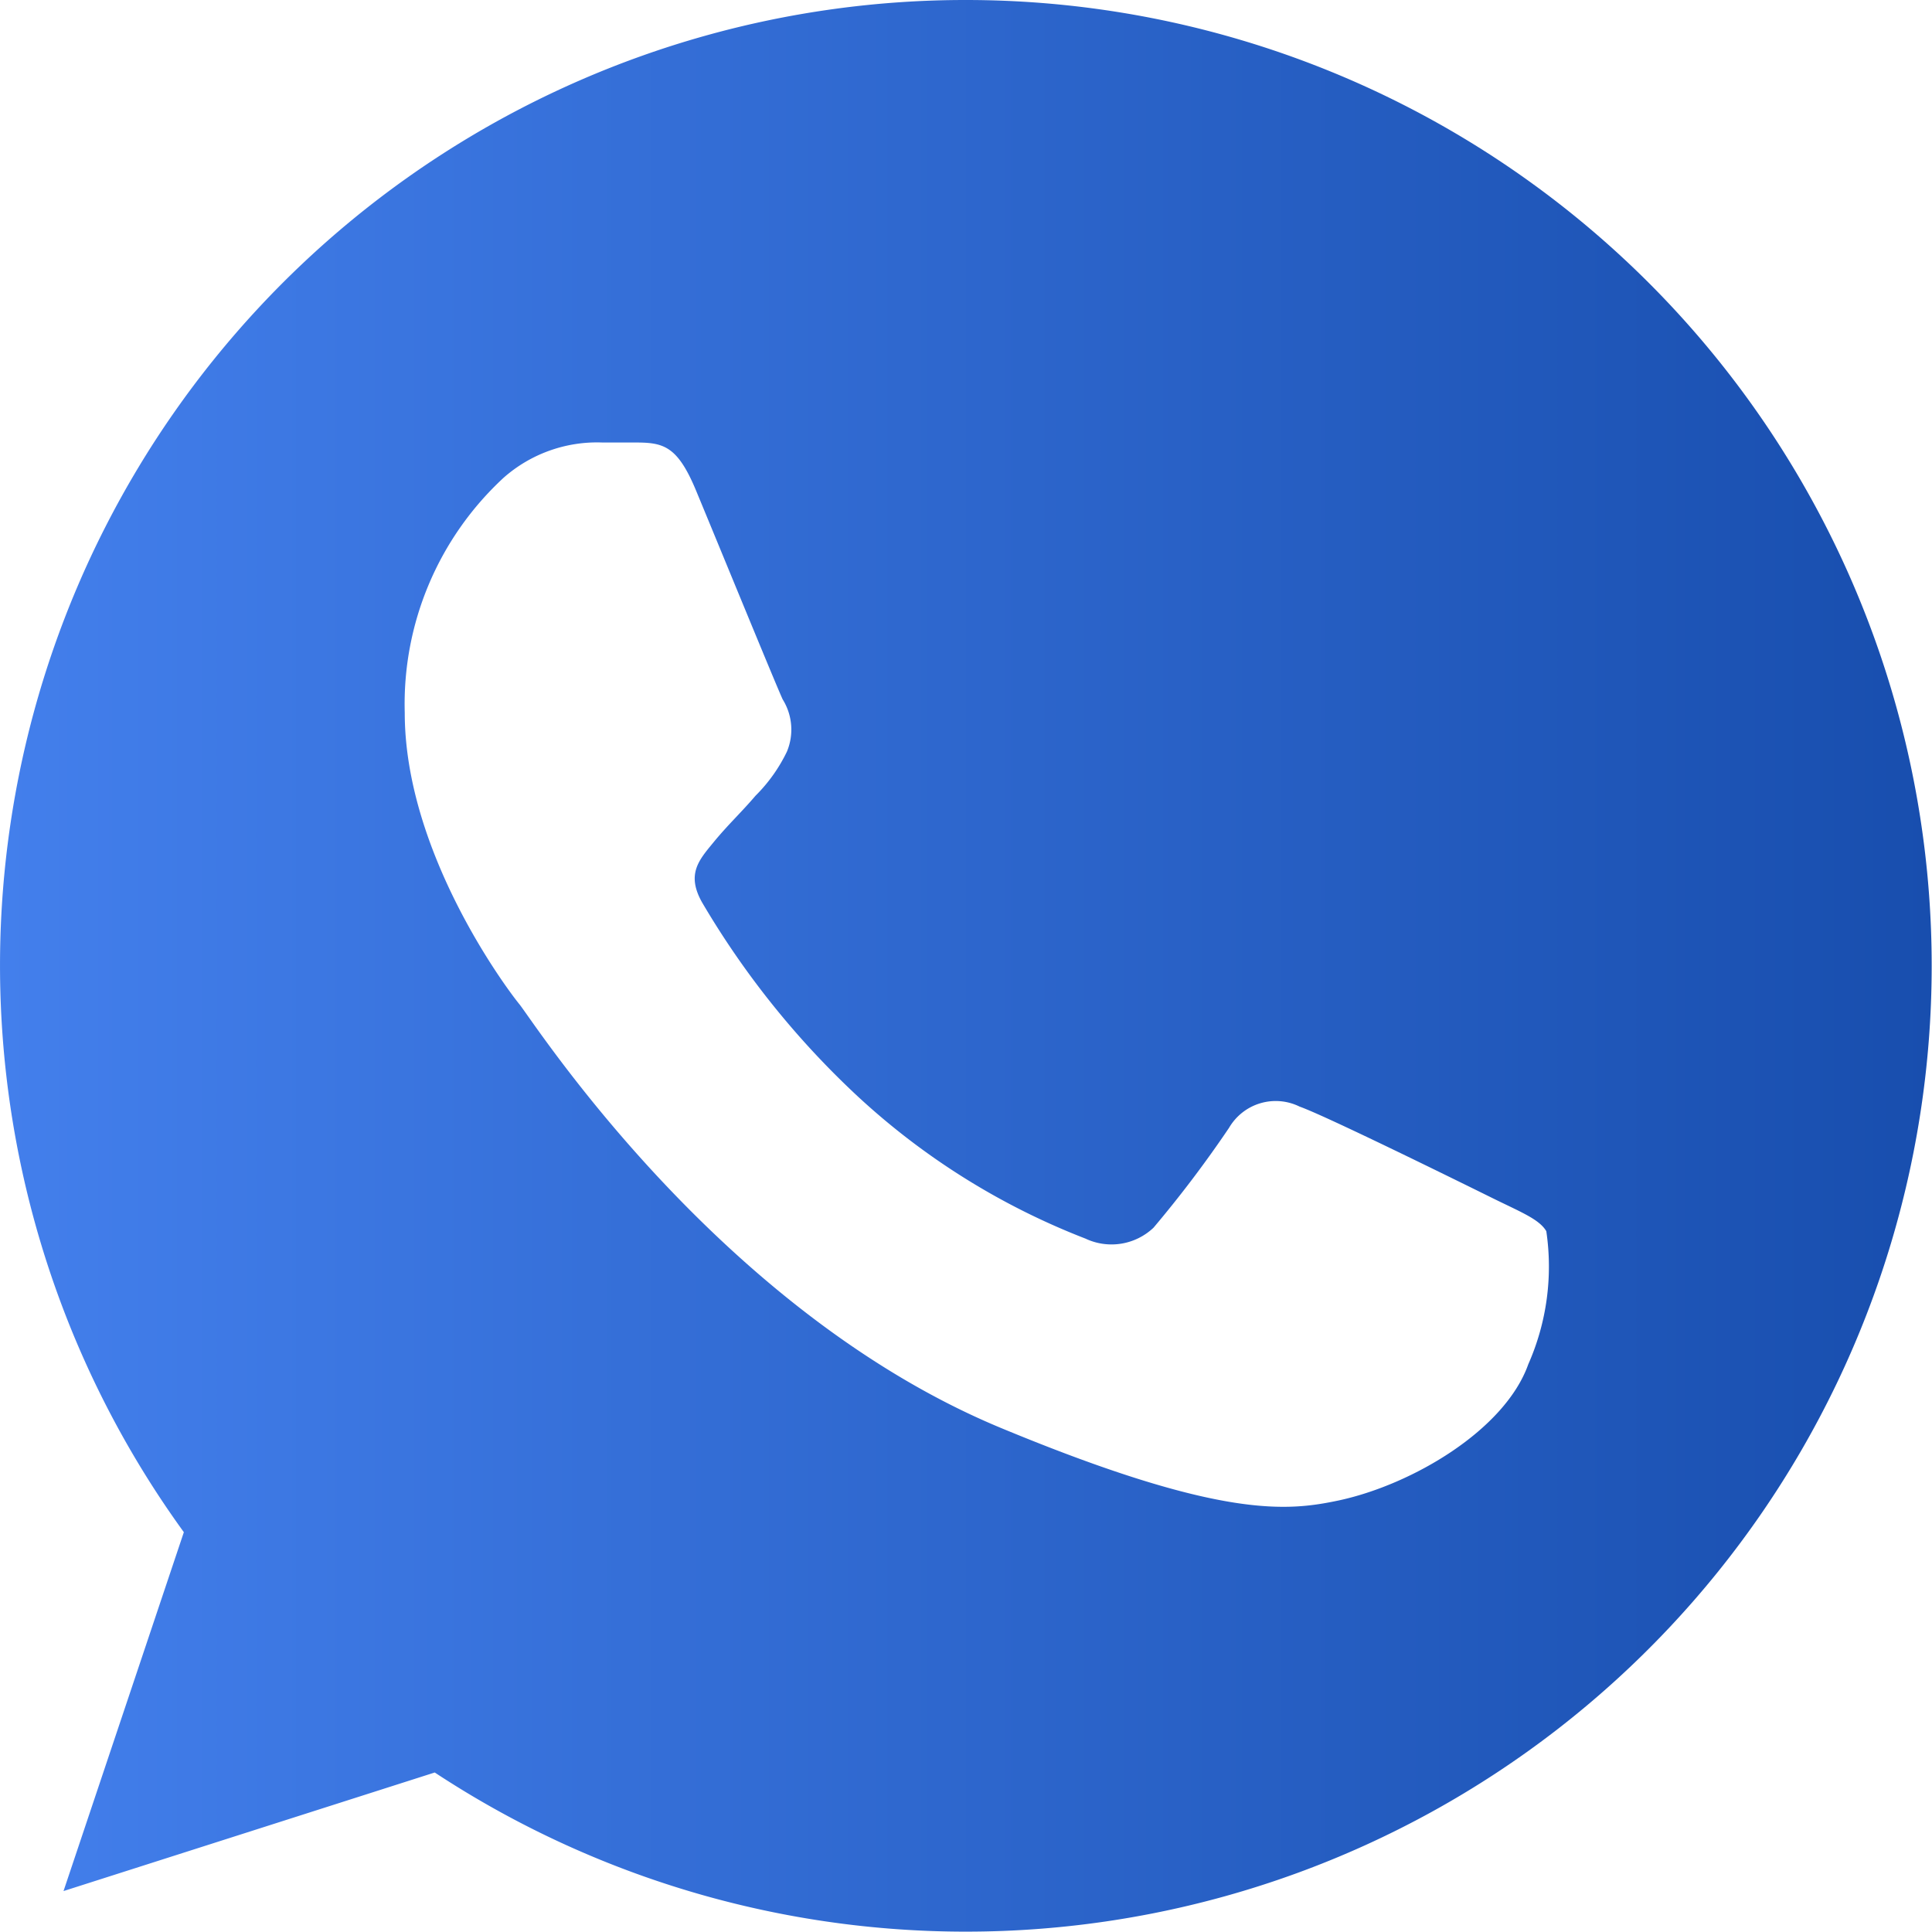 <?xml version="1.0" encoding="UTF-8"?> <svg xmlns="http://www.w3.org/2000/svg" xmlns:xlink="http://www.w3.org/1999/xlink" viewBox="0 0 54.75 54.75"> <defs> <linearGradient id="Безымянный_градиент_202" y1="27.37" x2="54.75" y2="27.37" gradientUnits="userSpaceOnUse"> <stop offset="0" stop-color="#437fec"></stop> <stop offset="1" stop-color="#184eae"></stop> </linearGradient> </defs> <g id="Слой_2" data-name="Слой 2"> <g id="BG"> <path d="M27.38,0h0A27.36,27.36,0,0,0,5.21,43.42L1.8,53.59l10.52-3.36A27.37,27.37,0,1,0,27.38,0ZM43.31,38.66c-.66,1.86-3.28,3.41-5.37,3.86-1.43.3-3.3.55-9.59-2.06-8-3.33-13.23-11.51-13.63-12s-3.25-4.33-3.25-8.26a8.73,8.73,0,0,1,2.8-6.66,4,4,0,0,1,2.8-1c.34,0,.64,0,.92,0,.8,0,1.2.08,1.73,1.35.66,1.59,2.27,5.52,2.46,5.93a1.62,1.62,0,0,1,.12,1.48,4.53,4.53,0,0,1-.89,1.25c-.4.47-.78.82-1.19,1.32s-.78.9-.32,1.71a24.33,24.33,0,0,0,4.44,5.52,20.27,20.27,0,0,0,6.42,4,1.73,1.73,0,0,0,1.93-.31,33.13,33.13,0,0,0,2.14-2.83,1.53,1.53,0,0,1,2-.6c.74.26,4.65,2.19,5.46,2.59s1.33.6,1.53.94A6.85,6.85,0,0,1,43.31,38.66Z" style="fill:url(#Безымянный_градиент_202)"></path> </g> </g> </svg> 